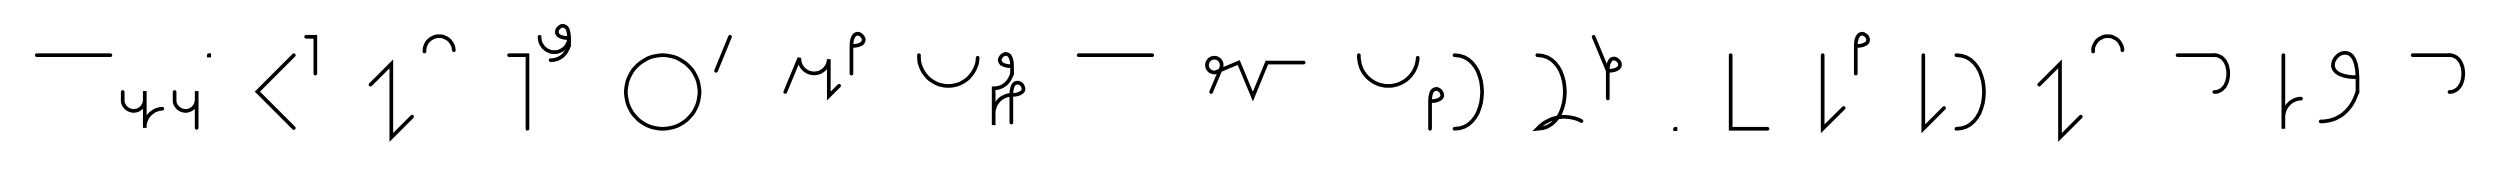 <svg xmlns="http://www.w3.org/2000/svg" width="1358.86" height="94.686" style="fill:none; stroke-linecap:round;">
    <rect width="100%" height="100%" fill="#FFFFFF" />
<path stroke="#000000" stroke-width="2" d="M 550,75" />
<path stroke="#000000" stroke-width="2" d="M 20,30 60,30" />
<path stroke="#000000" stroke-width="2" d="M 66.7,70" />
<path stroke="#000000" stroke-width="2" d="M 66.7,50 66.7,54 66.7,54.5 66.7,55 66.8,55.6 66.9,56.1 67.1,56.6 67.3,57 67.6,57.5 67.9,57.9 68.2,58.3 68.6,58.7 69,59 69.4,59.3 69.9,59.6 70.4,59.8 70.9,60 71.4,60.1 71.9,60.2 72.4,60.3 72.9,60.3 73.4,60.2 74,60.1 74.5,60 75,59.8 75.4,59.6 75.9,59.3 76.3,59 76.7,58.7 77.1,58.3 77.4,57.9 77.7,57.5 78,57 78.2,56.6 78.4,56.1 78.5,55.6 78.6,55 78.7,54.5 78.7,49.5 78.7,69.5 78.7,68.7 78.7,67.8 78.9,66.9 79.1,66.1 79.4,65.3 79.8,64.5 80.2,63.7 80.7,63 81.3,62.3 81.9,61.7 82.6,61.2 83.3,60.7 84,60.2 84.8,59.8 85.6,59.6 86.5,59.3 87.3,59.2 88.2,59.1" />
<path stroke="#000000" stroke-width="2" d="M 94.9,70" />
<path stroke="#000000" stroke-width="2" d="M 94.9,50 94.9,54 94.9,54.5 94.9,55 95,55.6 95.1,56.1 95.3,56.6 95.5,57 95.8,57.5 96.1,57.9 96.4,58.3 96.8,58.7 97.2,59 97.6,59.3 98.1,59.6 98.6,59.8 99.1,60 99.6,60.1 100.1,60.2 100.6,60.3 101.1,60.3 101.7,60.2 102.2,60.1 102.7,60 103.2,59.8 103.6,59.6 104.1,59.3 104.5,59 104.9,58.7 105.3,58.3 105.6,57.9 105.9,57.5 106.2,57 106.4,56.6 106.6,56.1 106.7,55.6 106.8,55 106.9,54.5 106.9,49.5 106.9,69.5" />
<path stroke="#000000" stroke-width="2" d="M 113.5,70" />
<path stroke="#000000" stroke-width="2" d="M 113.5,30 113.7,30 113.7,30.2 113.5,30.2 113.5,30" />
<path stroke="#000000" stroke-width="2" d="M 143.7,70" />
<path stroke="#000000" stroke-width="2" d="M 159.7,30 139.9,49.8 159.7,69.6" />
<path stroke="#000000" stroke-width="2" d="M 166.4,70" />
<path stroke="#000000" stroke-width="2" d="M 166.4,20 171.4,20 171.4,40" />
<path stroke="#000000" stroke-width="2" d="M 201.4,70" />
<path stroke="#000000" stroke-width="2" d="M 201.4,46 212.7,34.7 212.7,74.7 224,63.4" />
<path stroke="#000000" stroke-width="2" d="M 230.7,70" />
<path stroke="#000000" stroke-width="2" d="M 230.7,28 230.7,27.3 230.8,26.6 230.9,25.9 231.1,25.2 231.3,24.6 231.6,24 231.9,23.4 232.3,22.8 232.8,22.2 233.3,21.8 233.8,21.3 234.4,20.9 235,20.6 235.6,20.3 236.3,20 237,19.8 237.6,19.7 238.3,19.7 239,19.7 239.7,19.7 240.4,19.8 241.1,20 241.7,20.3 242.4,20.6 243,20.9 243.6,21.3 244.1,21.8 244.6,22.2 245,22.8 245.4,23.4 245.8,24 246.1,24.6 246.3,25.2 246.5,25.9 246.6,26.6 246.7,27.3" />
<path stroke="#000000" stroke-width="2" d="M 276.7,70" />
<path stroke="#000000" stroke-width="2" d="M 276.7,30 286.7,30 286.7,70" />
<path stroke="#000000" stroke-width="2" d="M 293.3,70" />
<path stroke="#000000" stroke-width="2" d="M 293.3,20 293.3,20.7 293.4,21.4 293.5,22.1 293.7,22.8 293.9,23.4 294.2,24 294.6,24.6 295,25.2 295.4,25.8 295.9,26.2 296.5,26.7 297,27.1 297.6,27.4 298.3,27.7 298.9,28 299.6,28.2 300.3,28.3 301,28.3 301.7,28.3 302.4,28.3 303.1,28.2 303.7,28 304.4,27.7 305,27.4 305.6,27.1 306.2,26.7 306.7,26.2 307.2,25.8 307.7,25.2 308.1,24.6 308.4,24 308.7,23.4 309,22.8 309.1,22.1 309.3,21.4 309.3,20.7" />
<path stroke="#000000" stroke-width="2" d="M 309.3,20.7 307.3,20.6 305.7,20.3 304.5,19.8 303.6,19.3 303,18.6 302.7,17.9 302.7,17.1 302.8,16.4 303.2,15.7 303.7,15.1 304.3,14.6 305,14.2 305.7,14 306.5,14.1 307.2,14.4 307.9,14.9 308.5,15.8 308.9,17.1 309.2,18.7 309.3,20.7 309.3,24.7" />
<path stroke="#000000" stroke-width="2" d="M 309.3,24.7 309,25.6 308.7,26.4 308.3,27.1 307.9,27.8 307.5,28.5 307,29.1 306.6,29.6 306.1,30.1 305.6,30.6 305.1,30.9 304.5,31.3 304,31.6 303.4,31.9 302.9,32.1 302.3,32.3 301.7,32.4 301.1,32.6 300.5,32.6 299.9,32.7 299.3,32.7" />
<path stroke="#000000" stroke-width="2" d="M 339.3,70" />
<path stroke="#000000" stroke-width="2" d="M 359.3,70 361.1,70 362.8,69.8 364.5,69.5 366.2,69.1 367.9,68.5 369.4,67.8 370.9,66.9 372.4,65.9 373.7,64.8 374.9,63.5 376.1,62.2 377.1,60.8 377.9,59.3 378.7,57.7 379.3,56 379.7,54.3 380,52.6 380.2,50.9 380.2,49.1 380,47.4 379.7,45.7 379.3,44 378.7,42.4 377.9,40.8 377.1,39.3 376.1,37.8 374.9,36.5 373.7,35.3 372.4,34.2 370.9,33.2 369.4,32.3 367.9,31.5 366.2,30.9 364.5,30.5 362.8,30.2 361.1,30 359.3,30 357.6,30.2 355.9,30.5 354.2,30.9 352.5,31.5 351,32.3 349.5,33.2 348,34.2 346.7,35.3 345.5,36.5 344.3,37.8 343.3,39.3 342.5,40.8 341.7,42.4 341.1,44 340.7,45.7 340.4,47.4 340.2,49.1 340.2,50.9 340.4,52.6 340.7,54.3 341.1,56 341.7,57.7 342.5,59.3 343.3,60.8 344.3,62.2 345.5,63.5 346.7,64.8 348,65.9 349.5,66.9 351,67.8 352.5,68.5 354.2,69.1 355.9,69.5 357.6,69.8 359.3,70" />
<path stroke="#000000" stroke-width="2" d="M 386.8,70" />
<path stroke="#000000" stroke-width="2" d="M 396.8,20 389.2,38.5" />
<path stroke="#000000" stroke-width="2" d="M 426.8,70" />
<path stroke="#000000" stroke-width="2" d="M 426.8,50 434.5,31.5 434.5,32.2 434.6,32.9 434.7,33.6 434.9,34.3 435.1,34.9 435.4,35.6 435.7,36.2 436.1,36.7 436.6,37.3 437.1,37.8 437.6,38.2 438.2,38.6 438.8,39 439.4,39.3 440.1,39.5 440.8,39.7 441.5,39.8 442.1,39.9 442.8,39.9 443.5,39.8 444.2,39.7 444.9,39.5 445.6,39.3 446.2,39 446.8,38.6 447.4,38.2 447.9,37.8 448.4,37.3 448.8,36.7 449.2,36.2 449.6,35.6 449.9,34.9 450.1,34.3 450.3,33.6 450.4,32.9 450.5,32.2 450.5,52.2 456.1,46.6" />
<path stroke="#000000" stroke-width="2" d="M 462.8,70" />
<path stroke="#000000" stroke-width="2" d="M 462.8,25" />
<path stroke="#000000" stroke-width="2" d="M 462.8,25 464.8,24.9 466.5,24.6 467.7,24.1 468.6,23.6 469.1,22.9 469.4,22.2 469.5,21.4 469.3,20.7 468.9,20 468.4,19.4 467.8,18.9 467.1,18.5 466.4,18.3 465.6,18.4 464.9,18.7 464.3,19.2 463.7,20.1 463.2,21.4 462.9,23 462.8,25 462.8,40" />
<path stroke="#000000" stroke-width="2" d="M 499.5,70" />
<path stroke="#000000" stroke-width="2" d="M 499.5,30 499.5,31.4 499.6,32.8 499.8,34.2 500.2,35.5 500.7,36.8 501.3,38.1 502,39.3 502.8,40.4 503.7,41.5 504.6,42.5 505.7,43.4 506.9,44.2 508.1,44.9 509.3,45.5 510.6,46 512,46.3 513.4,46.6 514.8,46.7 516.1,46.7 517.5,46.6 518.9,46.3 520.3,46 521.6,45.5 522.8,44.9 524,44.2 525.2,43.4 526.3,42.5 527.2,41.5 528.1,40.4 528.9,39.3 529.6,38.1 530.2,36.8 530.7,35.5 531.1,34.2 531.3,32.8 531.4,31.4" />
<path stroke="#000000" stroke-width="2" d="M 538.1,70" />
<path stroke="#000000" stroke-width="2" d="M 550.1,36" />
<path stroke="#000000" stroke-width="2" d="M 550.1,36 548.1,35.9 546.5,35.6 545.2,35.1 544.3,34.6 543.8,33.9 543.5,33.2 543.4,32.4 543.6,31.7 544,31 544.5,30.4 545.1,29.9 545.8,29.5 546.5,29.3 547.3,29.4 548,29.7 548.7,30.2 549.2,31.1 549.7,32.4 550,34 550.1,36 550.1,40" />
<path stroke="#000000" stroke-width="2" d="M 550.1,40 549.8,40.9 549.4,41.7 549.1,42.4 548.7,43.1 548.3,43.8 547.8,44.4 547.4,44.9 546.9,45.4 546.4,45.9 545.9,46.2 545.3,46.6 544.8,46.9 544.2,47.2 543.6,47.4 543.1,47.6 542.5,47.7 541.9,47.9 541.3,47.9 540.7,48 540.1,48 540.1,68 540.1,62 540.1,61.1 540.2,60.3 540.3,59.4 540.6,58.6 540.9,57.7 541.2,56.9 541.7,56.2 542.2,55.5 542.7,54.8 543.3,54.2 544,53.6 544.7,53.1 545.5,52.7 546.3,52.3 547.1,52 547.9,51.8 548.8,51.6 549.7,51.6" />
<path stroke="#000000" stroke-width="2" d="M 549.7,51.6 551.7,51.5 553.3,51.2 554.5,50.7 555.4,50.1 556,49.5 556.3,48.7 556.3,48 556.1,47.3 555.8,46.6 555.3,45.9 554.7,45.4 554,45.1 553.2,44.9 552.5,45 551.8,45.2 551.1,45.8 550.5,46.7 550.1,47.9 549.8,49.5 549.7,51.6 549.7,66.6" />
<path stroke="#000000" stroke-width="2" d="M 586.3,70" />
<path stroke="#000000" stroke-width="2" d="M 586.3,30 626.3,30" />
<path stroke="#000000" stroke-width="2" d="M 656.3,70" />
<path stroke="#000000" stroke-width="2" d="M 658.3,50 663.7,37.1 663.8,36.7 663.9,36.4 664,36.1 664,35.7 664,35.4 664,35 664,34.7 663.9,34.3 663.8,34 663.7,33.7 663.5,33.4 663.3,33.1 663.1,32.8 662.9,32.5 662.6,32.3 662.3,32.1 662,31.9 661.7,31.7 661.4,31.6 661.1,31.5 660.7,31.4 660.4,31.4 660,31.4 659.7,31.4 659.3,31.4 659,31.5 658.7,31.6 658.4,31.7 658,31.9 657.7,32.1 657.5,32.3 657.2,32.5 657,32.8 656.8,33.1 656.6,33.4 656.4,33.7 656.3,34 656.2,34.3 656.1,34.7 656.1,35 656,35.4 656.1,35.7 656.1,36.1 656.2,36.4 656.3,36.7 656.4,37.1 656.6,37.4 656.8,37.7 657,37.9 657.2,38.2 657.5,38.4 657.7,38.7 658,38.8 658.4,39 658.7,39.1 659,39.2 659.3,39.3 659.7,39.4 660,39.4 660.4,39.4 673.3,34 681,52.5 688.6,34 708.6,34" />
<path stroke="#000000" stroke-width="2" d="M 738.6,70" />
<path stroke="#000000" stroke-width="2" d="M 738.6,30 738.6,31.4 738.8,32.8 739,34.2 739.4,35.5 739.8,36.8 740.4,38.1 741.1,39.3 741.9,40.4 742.8,41.5 743.8,42.5 744.9,43.4 746,44.2 747.2,44.9 748.5,45.5 749.8,46 751.2,46.3 752.5,46.6 753.9,46.7 755.3,46.7 756.7,46.6 758.1,46.3 759.4,46 760.7,45.5 762,44.9 763.2,44.2 764.4,43.4 765.4,42.5 766.4,41.5 767.3,40.4 768.1,39.3 768.8,38.1 769.4,36.8 769.9,35.5 770.2,34.2 770.5,32.8 770.6,31.4" />
<path stroke="#000000" stroke-width="2" d="M 777.3,70" />
<path stroke="#000000" stroke-width="2" d="M 777.3,55" />
<path stroke="#000000" stroke-width="2" d="M 777.3,55 779.3,54.9 780.9,54.6 782.1,54.1 783,53.6 783.6,52.9 783.9,52.2 783.9,51.4 783.7,50.7 783.4,50 782.9,49.4 782.3,48.9 781.6,48.5 780.9,48.3 780.1,48.4 779.4,48.7 778.7,49.2 778.1,50.1 777.7,51.4 777.4,53 777.3,55 777.3,70" />
<path stroke="#000000" stroke-width="2" d="M 790.6,70" />
<path stroke="#000000" stroke-width="2" d="M 790.6,30" />
<path stroke="#000000" stroke-width="2" d="M 790.6,30 793.4,30.3 796,31.1 798.2,32.4 800.2,34.2 801.8,36.2 803.2,38.6 804.2,41.3 805,44.1 805.4,47 805.6,50 805.4,53 805,55.9 804.2,58.7 803.2,61.4 801.8,63.8 800.2,65.8 798.2,67.6 796,68.9 793.4,69.7 790.6,70" />
<path stroke="#000000" stroke-width="2" d="M 835.6,70" />
<path stroke="#000000" stroke-width="2" d="M 835.6,30" />
<path stroke="#000000" stroke-width="2" d="M 835.6,30 838.4,30.3 841,31.1 843.2,32.4 845.2,34.2 846.8,36.2 848.2,38.6 849.2,41.3 850,44.1 850.4,47 850.6,50 850.4,53 850,55.9 849.2,58.7 848.2,61.4 846.8,63.8 845.2,65.8 843.2,67.6 841,68.9 838.4,69.7 835.6,70 836.8,68.8 838.2,67.6 839.6,66.6 841.1,65.8 842.7,65 844.3,64.4 846,64 847.7,63.7 849.5,63.5 851.2,63.5 852.9,63.7 854.7,64 856.3,64.4 858,65 859.6,65.8" />
<path stroke="#000000" stroke-width="2" d="M 866.2,70" />
<path stroke="#000000" stroke-width="2" d="M 866.2,20 873.9,38.5" />
<path stroke="#000000" stroke-width="2" d="M 873.9,38.5 875.9,38.4 877.5,38.1 878.8,37.6 879.7,37 880.2,36.4 880.5,35.6 880.5,34.9 880.4,34.2 880,33.5 879.5,32.9 878.9,32.4 878.2,32 877.5,31.8 876.7,31.9 876,32.1 875.3,32.7 874.8,33.6 874.3,34.8 874,36.4 873.9,38.5 873.9,53.5" />
<path stroke="#000000" stroke-width="2" d="M 910.5,70" />
<path stroke="#000000" stroke-width="2" d="M 910.5,70 910.7,70 910.7,70.2 910.5,70.2 910.5,70" />
<path stroke="#000000" stroke-width="2" d="M 940.7,70" />
<path stroke="#000000" stroke-width="2" d="M 940.7,30 940.7,70 960.7,70" />
<path stroke="#000000" stroke-width="2" d="M 990.7,70" />
<path stroke="#000000" stroke-width="2" d="M 990.7,30 990.7,70 1002.1,58.7" />
<path stroke="#000000" stroke-width="2" d="M 1008.7,70" />
<path stroke="#000000" stroke-width="2" d="M 1008.7,25" />
<path stroke="#000000" stroke-width="2" d="M 1008.7,25 1010.8,24.9 1012.4,24.6 1013.6,24.1 1014.5,23.6 1015.1,22.9 1015.3,22.2 1015.4,21.4 1015.2,20.7 1014.9,20 1014.4,19.4 1013.7,18.9 1013,18.5 1012.3,18.3 1011.6,18.4 1010.8,18.7 1010.2,19.2 1009.6,20.1 1009.1,21.4 1008.8,23 1008.7,25 1008.7,40" />
<path stroke="#000000" stroke-width="2" d="M 1045.4,70" />
<path stroke="#000000" stroke-width="2" d="M 1045.4,30 1045.4,70 1056.7,58.7" />
<path stroke="#000000" stroke-width="2" d="M 1063.4,70" />
<path stroke="#000000" stroke-width="2" d="M 1063.4,30" />
<path stroke="#000000" stroke-width="2" d="M 1063.4,30 1066.2,30.3 1068.8,31.1 1071,32.4 1073,34.2 1074.6,36.2 1076,38.6 1077,41.3 1077.8,44.1 1078.2,47 1078.4,50 1078.2,53 1077.8,55.9 1077,58.7 1076,61.4 1074.6,63.8 1073,65.8 1071,67.6 1068.8,68.9 1066.2,69.7 1063.4,70" />
<path stroke="#000000" stroke-width="2" d="M 1108.4,70" />
<path stroke="#000000" stroke-width="2" d="M 1108.4,46 1119.7,34.7 1119.7,74.7 1131,63.4" />
<path stroke="#000000" stroke-width="2" d="M 1137.7,70" />
<path stroke="#000000" stroke-width="2" d="M 1137.7,28 1137.7,27.3 1137.7,26.6 1137.8,25.9 1138,25.2 1138.3,24.6 1138.6,24 1138.9,23.4 1139.3,22.8 1139.7,22.2 1140.2,21.8 1140.8,21.3 1141.3,20.9 1142,20.6 1142.6,20.3 1143.2,20 1143.9,19.8 1144.6,19.7 1145.3,19.7 1146,19.7 1146.7,19.7 1147.4,19.8 1148.1,20 1148.7,20.3 1149.3,20.6 1149.9,20.9 1150.5,21.3 1151.1,21.8 1151.5,22.2 1152,22.8 1152.4,23.4 1152.7,24 1153,24.6 1153.3,25.2 1153.5,25.9 1153.6,26.6 1153.6,27.3" />
<path stroke="#000000" stroke-width="2" d="M 1183.6,70" />
<path stroke="#000000" stroke-width="2" d="M 1183.6,30 1203.6,30" />
<path stroke="#000000" stroke-width="2" d="M 1203.6,30 1205.1,30.1 1206.3,30.6 1207.5,31.2 1208.4,32.1 1209.3,33.1 1209.9,34.3 1210.5,35.6 1210.8,37 1211.1,38.5 1211.1,40 1211.1,41.5 1210.8,43 1210.5,44.4 1209.9,45.7 1209.3,46.9 1208.4,47.9 1207.5,48.8 1206.3,49.4 1205.1,49.9 1203.6,50" />
<path stroke="#000000" stroke-width="2" d="M 1241.1,70" />
<path stroke="#000000" stroke-width="2" d="M 1241.1,30 1241.1,50 1241.1,70 1241.1,64 1241.1,63.1 1241.2,62.3 1241.4,61.4 1241.6,60.6 1241.9,59.7 1242.3,58.9 1242.7,58.2 1243.2,57.5 1243.8,56.8 1244.4,56.2 1245,55.6 1245.8,55.1 1246.5,54.7 1247.3,54.3 1248.1,54 1249,53.8 1249.8,53.6 1250.7,53.6" />
<path stroke="#000000" stroke-width="2" d="M 1257.4,70" />
<path stroke="#000000" stroke-width="2" d="M 1281.4,42" />
<path stroke="#000000" stroke-width="2" d="M 1281.4,42 1277.3,41.8 1274.1,41.2 1271.6,40.3 1269.8,39.1 1268.7,37.8 1268.1,36.3 1268.1,34.8 1268.4,33.4 1269.1,32 1270.1,30.8 1271.3,29.7 1272.7,29 1274.2,28.7 1275.7,28.8 1277.1,29.3 1278.5,30.5 1279.6,32.2 1280.5,34.7 1281.1,37.9 1281.4,42 1281.4,50" />
<path stroke="#000000" stroke-width="2" d="M 1281.4,50 1280.7,51.7 1280,53.4 1279.3,54.9 1278.5,56.3 1277.7,57.6 1276.8,58.7 1275.9,59.8 1274.9,60.8 1273.9,61.7 1272.9,62.5 1271.8,63.2 1270.7,63.8 1269.6,64.4 1268.5,64.8 1267.3,65.2 1266.1,65.5 1264.9,65.7 1263.8,65.9 1262.6,66 1261.4,66" />
<path stroke="#000000" stroke-width="2" d="M 1311.4,70" />
<path stroke="#000000" stroke-width="2" d="M 1311.4,30 1331.4,30" />
<path stroke="#000000" stroke-width="2" d="M 1331.4,30 1332.8,30.1 1334.1,30.6 1335.2,31.2 1336.2,32.1 1337,33.1 1337.7,34.3 1338.2,35.6 1338.6,37 1338.8,38.5 1338.9,40 1338.8,41.5 1338.6,43 1338.2,44.4 1337.7,45.7 1337,46.9 1336.2,47.9 1335.2,48.8 1334.1,49.4 1332.8,49.9 1331.4,50" />
<path stroke="#000000" stroke-width="2" d="M 1368.9,70" />
</svg>